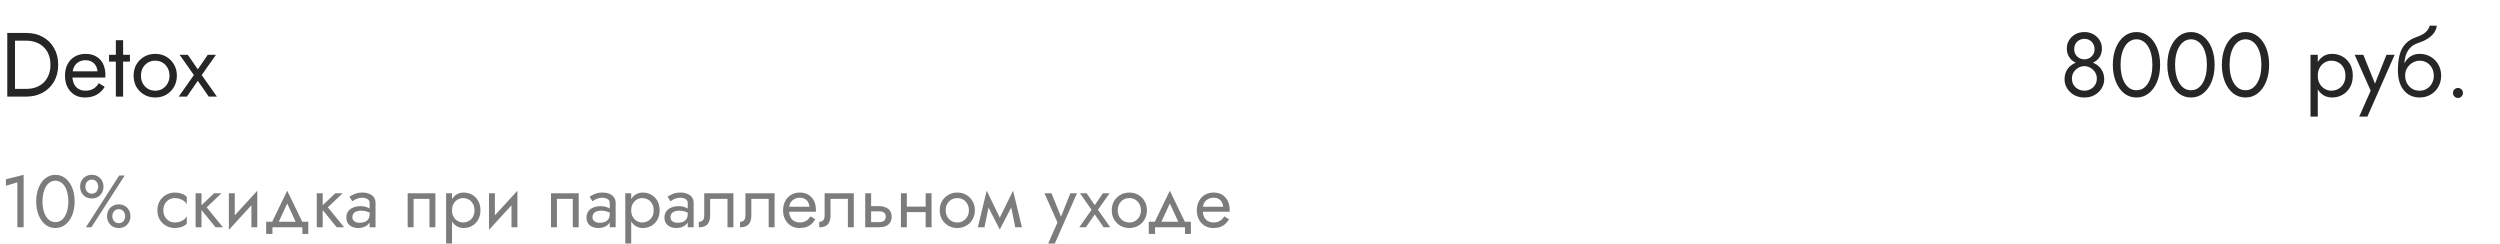 <?xml version="1.0" encoding="UTF-8"?> <svg xmlns="http://www.w3.org/2000/svg" width="440" height="43" viewBox="0 0 440 43" fill="none"> <path d="M1.28 5.8V17H2.64V5.8H1.28ZM4.64 17C5.728 17 6.693 16.765 7.536 16.296C8.379 15.827 9.04 15.176 9.52 14.344C10 13.501 10.24 12.52 10.24 11.4C10.24 10.28 10 9.304 9.52 8.472C9.04 7.629 8.379 6.973 7.536 6.504C6.693 6.035 5.728 5.8 4.64 5.8H2.032V7.16H4.64C5.269 7.16 5.845 7.261 6.368 7.464C6.891 7.656 7.339 7.939 7.712 8.312C8.085 8.675 8.373 9.117 8.576 9.64C8.779 10.163 8.88 10.749 8.88 11.4C8.88 12.051 8.779 12.637 8.576 13.16C8.373 13.683 8.085 14.131 7.712 14.504C7.339 14.867 6.891 15.149 6.368 15.352C5.845 15.544 5.269 15.64 4.64 15.64H2.032V17H4.64ZM14.923 17.16C15.712 17.16 16.395 17.005 16.971 16.696C17.558 16.376 18.043 15.907 18.427 15.288L17.387 14.632C17.12 15.08 16.795 15.416 16.411 15.64C16.027 15.853 15.584 15.96 15.083 15.96C14.582 15.96 14.155 15.853 13.803 15.64C13.451 15.427 13.184 15.117 13.003 14.712C12.822 14.307 12.731 13.816 12.731 13.24C12.742 12.675 12.838 12.2 13.019 11.816C13.211 11.421 13.478 11.123 13.819 10.92C14.171 10.707 14.592 10.6 15.083 10.6C15.499 10.6 15.862 10.691 16.171 10.872C16.48 11.053 16.72 11.304 16.891 11.624C17.072 11.944 17.163 12.323 17.163 12.76C17.163 12.835 17.147 12.931 17.115 13.048C17.083 13.155 17.051 13.235 17.019 13.288L17.531 12.552H12.251V13.64H18.539C18.539 13.619 18.539 13.571 18.539 13.496C18.55 13.411 18.555 13.331 18.555 13.256C18.555 12.477 18.416 11.805 18.139 11.24C17.862 10.675 17.462 10.243 16.939 9.944C16.427 9.635 15.808 9.48 15.083 9.48C14.358 9.48 13.718 9.64 13.163 9.96C12.619 10.28 12.192 10.728 11.883 11.304C11.584 11.88 11.435 12.552 11.435 13.32C11.435 14.077 11.579 14.744 11.867 15.32C12.166 15.896 12.576 16.349 13.099 16.68C13.632 17 14.24 17.16 14.923 17.16ZM19.189 9.64V10.84H22.869V9.64H19.189ZM20.389 7.08V17H21.669V7.08H20.389ZM23.513 13.32C23.513 14.056 23.678 14.717 24.009 15.304C24.351 15.88 24.809 16.333 25.385 16.664C25.961 16.995 26.607 17.16 27.321 17.16C28.047 17.16 28.692 16.995 29.257 16.664C29.833 16.333 30.287 15.88 30.617 15.304C30.959 14.717 31.129 14.056 31.129 13.32C31.129 12.573 30.959 11.912 30.617 11.336C30.287 10.76 29.833 10.307 29.257 9.976C28.692 9.645 28.047 9.48 27.321 9.48C26.607 9.48 25.961 9.645 25.385 9.976C24.809 10.307 24.351 10.76 24.009 11.336C23.678 11.912 23.513 12.573 23.513 13.32ZM24.809 13.32C24.809 12.808 24.916 12.355 25.129 11.96C25.353 11.555 25.652 11.24 26.025 11.016C26.409 10.792 26.841 10.68 27.321 10.68C27.801 10.68 28.228 10.792 28.601 11.016C28.985 11.24 29.284 11.555 29.497 11.96C29.721 12.355 29.833 12.808 29.833 13.32C29.833 13.832 29.721 14.285 29.497 14.68C29.284 15.075 28.985 15.389 28.601 15.624C28.228 15.848 27.801 15.96 27.321 15.96C26.841 15.96 26.409 15.848 26.025 15.624C25.652 15.389 25.353 15.075 25.129 14.68C24.916 14.285 24.809 13.832 24.809 13.32ZM36.573 9.64L34.813 12.2L33.053 9.64H31.613L34.125 13.208L31.453 17H32.893L34.813 14.216L36.733 17H38.173L35.501 13.208L38.013 9.64H36.573Z" fill="#262626"></path> <path opacity="0.6" d="M1.04 32.694L3.055 32.096V40H4.16V30.77L1.04 31.55V32.694ZM7.478 35.45C7.478 34.921 7.53 34.436 7.634 33.994C7.738 33.543 7.889 33.158 8.089 32.837C8.288 32.508 8.526 32.256 8.804 32.083C9.09 31.901 9.406 31.81 9.753 31.81C10.108 31.81 10.424 31.901 10.701 32.083C10.979 32.256 11.217 32.508 11.416 32.837C11.616 33.158 11.768 33.543 11.871 33.994C11.976 34.436 12.027 34.921 12.027 35.45C12.027 35.979 11.976 36.468 11.871 36.919C11.768 37.361 11.616 37.747 11.416 38.076C11.217 38.397 10.979 38.648 10.701 38.83C10.424 39.003 10.108 39.09 9.753 39.09C9.406 39.09 9.09 39.003 8.804 38.83C8.526 38.648 8.288 38.397 8.089 38.076C7.889 37.747 7.738 37.361 7.634 36.919C7.53 36.468 7.478 35.979 7.478 35.45ZM6.373 35.45C6.373 36.36 6.516 37.166 6.802 37.868C7.088 38.57 7.482 39.125 7.985 39.532C8.496 39.931 9.085 40.13 9.753 40.13C10.42 40.13 11.005 39.931 11.508 39.532C12.019 39.125 12.418 38.57 12.704 37.868C12.989 37.166 13.133 36.36 13.133 35.45C13.133 34.54 12.989 33.734 12.704 33.032C12.418 32.33 12.019 31.78 11.508 31.381C11.005 30.974 10.42 30.77 9.753 30.77C9.085 30.77 8.496 30.974 7.985 31.381C7.482 31.78 7.088 32.33 6.802 33.032C6.516 33.734 6.373 34.54 6.373 35.45ZM14.102 32.85C14.102 33.231 14.185 33.582 14.35 33.903C14.523 34.215 14.765 34.466 15.078 34.657C15.389 34.839 15.749 34.93 16.157 34.93C16.573 34.93 16.932 34.839 17.235 34.657C17.547 34.466 17.786 34.215 17.951 33.903C18.124 33.582 18.21 33.231 18.21 32.85C18.21 32.46 18.124 32.109 17.951 31.797C17.786 31.485 17.547 31.238 17.235 31.056C16.932 30.865 16.573 30.77 16.157 30.77C15.749 30.77 15.389 30.865 15.078 31.056C14.765 31.238 14.523 31.485 14.35 31.797C14.185 32.109 14.102 32.46 14.102 32.85ZM15.025 32.85C15.025 32.625 15.069 32.421 15.155 32.239C15.251 32.048 15.381 31.897 15.546 31.784C15.719 31.671 15.922 31.615 16.157 31.615C16.399 31.615 16.603 31.671 16.767 31.784C16.932 31.897 17.058 32.048 17.145 32.239C17.24 32.421 17.288 32.625 17.288 32.85C17.288 33.067 17.24 33.27 17.145 33.461C17.058 33.652 16.932 33.803 16.767 33.916C16.603 34.029 16.399 34.085 16.157 34.085C15.922 34.085 15.719 34.029 15.546 33.916C15.381 33.803 15.251 33.652 15.155 33.461C15.069 33.27 15.025 33.067 15.025 32.85ZM18.848 38.05C18.848 38.431 18.93 38.782 19.095 39.103C19.268 39.415 19.511 39.666 19.823 39.857C20.134 40.039 20.494 40.13 20.901 40.13C21.317 40.13 21.677 40.039 21.98 39.857C22.293 39.666 22.531 39.415 22.695 39.103C22.869 38.782 22.956 38.431 22.956 38.05C22.956 37.66 22.869 37.309 22.695 36.997C22.531 36.685 22.293 36.438 21.98 36.256C21.677 36.065 21.317 35.97 20.901 35.97C20.494 35.97 20.134 36.065 19.823 36.256C19.511 36.438 19.268 36.685 19.095 36.997C18.93 37.309 18.848 37.66 18.848 38.05ZM19.77 38.05C19.77 37.825 19.814 37.621 19.901 37.439C19.996 37.248 20.126 37.097 20.291 36.984C20.464 36.871 20.668 36.815 20.901 36.815C21.144 36.815 21.348 36.871 21.512 36.984C21.677 37.097 21.803 37.248 21.89 37.439C21.985 37.621 22.032 37.825 22.032 38.05C22.032 38.267 21.985 38.47 21.89 38.661C21.803 38.852 21.677 39.003 21.512 39.116C21.348 39.229 21.144 39.285 20.901 39.285C20.668 39.285 20.464 39.229 20.291 39.116C20.126 39.003 19.996 38.852 19.901 38.661C19.814 38.47 19.77 38.267 19.77 38.05ZM20.966 30.9L15.117 40H16.091L21.942 30.9H20.966ZM28.751 37.01C28.751 36.594 28.837 36.226 29.011 35.905C29.193 35.576 29.435 35.32 29.739 35.138C30.051 34.956 30.402 34.865 30.792 34.865C31.112 34.865 31.411 34.917 31.689 35.021C31.975 35.116 32.222 35.246 32.43 35.411C32.638 35.576 32.785 35.758 32.872 35.957V34.657C32.664 34.414 32.365 34.228 31.975 34.098C31.593 33.959 31.199 33.89 30.792 33.89C30.211 33.89 29.687 34.024 29.219 34.293C28.751 34.562 28.378 34.93 28.101 35.398C27.832 35.866 27.698 36.403 27.698 37.01C27.698 37.608 27.832 38.145 28.101 38.622C28.378 39.09 28.751 39.458 29.219 39.727C29.687 39.996 30.211 40.13 30.792 40.13C31.199 40.13 31.593 40.065 31.975 39.935C32.365 39.796 32.664 39.606 32.872 39.363V38.063C32.785 38.254 32.638 38.436 32.43 38.609C32.222 38.774 31.975 38.908 31.689 39.012C31.411 39.107 31.112 39.155 30.792 39.155C30.402 39.155 30.051 39.064 29.739 38.882C29.435 38.691 29.193 38.436 29.011 38.115C28.837 37.794 28.751 37.426 28.751 37.01ZM34.426 34.02V40H35.466V34.02H34.426ZM37.676 34.02L35.076 36.49L37.936 40H39.236L36.376 36.49L38.976 34.02H37.676ZM45.221 35.06L45.286 33.565L40.346 38.96L40.281 40.455L45.221 35.06ZM41.321 34.02H40.281V40.455L41.321 39.025V34.02ZM45.286 33.565L44.246 34.995V40H45.286V33.565ZM50.55 35.814L52.305 39.61H53.475L50.55 33.565L47.625 39.61H48.795L50.55 35.814ZM53.215 40V41.17H54.255V39.025H46.845V41.17H47.95V40H53.215ZM55.754 34.02V40H56.794V34.02H55.754ZM59.004 34.02L56.404 36.49L59.264 40H60.564L57.704 36.49L60.304 34.02H59.004ZM62.012 38.245C62.012 38.002 62.069 37.794 62.181 37.621C62.294 37.448 62.463 37.313 62.688 37.218C62.922 37.123 63.213 37.075 63.559 37.075C63.941 37.075 64.283 37.127 64.586 37.231C64.89 37.326 65.189 37.478 65.483 37.686V37.075C65.423 36.997 65.31 36.897 65.145 36.776C64.981 36.646 64.76 36.533 64.482 36.438C64.214 36.334 63.889 36.282 63.507 36.282C62.987 36.282 62.537 36.364 62.155 36.529C61.774 36.685 61.479 36.91 61.271 37.205C61.063 37.5 60.959 37.859 60.959 38.284C60.959 38.691 61.05 39.034 61.232 39.311C61.423 39.58 61.674 39.783 61.986 39.922C62.298 40.061 62.641 40.13 63.013 40.13C63.429 40.13 63.806 40.061 64.144 39.922C64.482 39.775 64.751 39.567 64.95 39.298C65.158 39.021 65.262 38.691 65.262 38.31L65.054 37.66C65.054 38.033 64.976 38.332 64.82 38.557C64.673 38.782 64.465 38.947 64.196 39.051C63.928 39.155 63.62 39.207 63.273 39.207C63.039 39.207 62.827 39.172 62.636 39.103C62.446 39.025 62.294 38.917 62.181 38.778C62.069 38.631 62.012 38.453 62.012 38.245ZM62.012 35.424C62.108 35.355 62.238 35.272 62.402 35.177C62.576 35.073 62.779 34.986 63.013 34.917C63.247 34.839 63.507 34.8 63.793 34.8C64.123 34.8 64.413 34.878 64.664 35.034C64.924 35.181 65.054 35.407 65.054 35.71V40H66.094V35.71C66.094 35.32 65.995 34.991 65.795 34.722C65.605 34.453 65.336 34.25 64.989 34.111C64.651 33.964 64.253 33.89 63.793 33.89C63.256 33.89 62.797 33.972 62.415 34.137C62.034 34.302 61.731 34.466 61.505 34.631L62.012 35.424ZM76.626 34.02H71.751V40H72.791V34.995H75.586V40H76.626V34.02ZM79.556 42.86V34.02H78.516V42.86H79.556ZM84.561 37.01C84.561 36.36 84.427 35.805 84.158 35.346C83.89 34.878 83.53 34.518 83.079 34.267C82.637 34.016 82.143 33.89 81.597 33.89C81.103 33.89 80.666 34.016 80.284 34.267C79.912 34.518 79.617 34.878 79.4 35.346C79.192 35.805 79.088 36.36 79.088 37.01C79.088 37.651 79.192 38.206 79.4 38.674C79.617 39.142 79.912 39.502 80.284 39.753C80.666 40.004 81.103 40.13 81.597 40.13C82.143 40.13 82.637 40.004 83.079 39.753C83.53 39.502 83.89 39.142 84.158 38.674C84.427 38.206 84.561 37.651 84.561 37.01ZM83.508 37.01C83.508 37.469 83.413 37.859 83.222 38.18C83.04 38.501 82.793 38.743 82.481 38.908C82.178 39.073 81.84 39.155 81.467 39.155C81.164 39.155 80.865 39.073 80.57 38.908C80.276 38.743 80.033 38.501 79.842 38.18C79.652 37.859 79.556 37.469 79.556 37.01C79.556 36.551 79.652 36.161 79.842 35.84C80.033 35.519 80.276 35.277 80.57 35.112C80.865 34.947 81.164 34.865 81.467 34.865C81.84 34.865 82.178 34.947 82.481 35.112C82.793 35.277 83.04 35.519 83.222 35.84C83.413 36.161 83.508 36.551 83.508 37.01ZM91.001 35.06L91.066 33.565L86.126 38.96L86.061 40.455L91.001 35.06ZM87.1 34.02H86.061V40.455L87.1 39.025V34.02ZM91.066 33.565L90.025 34.995V40H91.066V33.565ZM101.852 34.02H96.977V40H98.017V34.995H100.812V40H101.852V34.02ZM104.275 38.245C104.275 38.002 104.331 37.794 104.444 37.621C104.557 37.448 104.726 37.313 104.951 37.218C105.185 37.123 105.475 37.075 105.822 37.075C106.203 37.075 106.546 37.127 106.849 37.231C107.152 37.326 107.451 37.478 107.746 37.686V37.075C107.685 36.997 107.573 36.897 107.408 36.776C107.243 36.646 107.022 36.533 106.745 36.438C106.476 36.334 106.151 36.282 105.77 36.282C105.25 36.282 104.799 36.364 104.418 36.529C104.037 36.685 103.742 36.91 103.534 37.205C103.326 37.5 103.222 37.859 103.222 38.284C103.222 38.691 103.313 39.034 103.495 39.311C103.686 39.58 103.937 39.783 104.249 39.922C104.561 40.061 104.903 40.13 105.276 40.13C105.692 40.13 106.069 40.061 106.407 39.922C106.745 39.775 107.014 39.567 107.213 39.298C107.421 39.021 107.525 38.691 107.525 38.31L107.317 37.66C107.317 38.033 107.239 38.332 107.083 38.557C106.936 38.782 106.728 38.947 106.459 39.051C106.19 39.155 105.883 39.207 105.536 39.207C105.302 39.207 105.09 39.172 104.899 39.103C104.708 39.025 104.557 38.917 104.444 38.778C104.331 38.631 104.275 38.453 104.275 38.245ZM104.275 35.424C104.37 35.355 104.5 35.272 104.665 35.177C104.838 35.073 105.042 34.986 105.276 34.917C105.51 34.839 105.77 34.8 106.056 34.8C106.385 34.8 106.676 34.878 106.927 35.034C107.187 35.181 107.317 35.407 107.317 35.71V40H108.357V35.71C108.357 35.32 108.257 34.991 108.058 34.722C107.867 34.453 107.599 34.25 107.252 34.111C106.914 33.964 106.515 33.89 106.056 33.89C105.519 33.89 105.059 33.972 104.678 34.137C104.297 34.302 103.993 34.466 103.768 34.631L104.275 35.424ZM111.092 42.86V34.02H110.052V42.86H111.092ZM116.097 37.01C116.097 36.36 115.962 35.805 115.694 35.346C115.425 34.878 115.065 34.518 114.615 34.267C114.173 34.016 113.679 33.89 113.133 33.89C112.639 33.89 112.201 34.016 111.82 34.267C111.447 34.518 111.152 34.878 110.936 35.346C110.728 35.805 110.624 36.36 110.624 37.01C110.624 37.651 110.728 38.206 110.936 38.674C111.152 39.142 111.447 39.502 111.82 39.753C112.201 40.004 112.639 40.13 113.133 40.13C113.679 40.13 114.173 40.004 114.615 39.753C115.065 39.502 115.425 39.142 115.694 38.674C115.962 38.206 116.097 37.651 116.097 37.01ZM115.044 37.01C115.044 37.469 114.948 37.859 114.758 38.18C114.576 38.501 114.329 38.743 114.017 38.908C113.713 39.073 113.375 39.155 113.003 39.155C112.699 39.155 112.4 39.073 112.106 38.908C111.811 38.743 111.568 38.501 111.378 38.18C111.187 37.859 111.092 37.469 111.092 37.01C111.092 36.551 111.187 36.161 111.378 35.84C111.568 35.519 111.811 35.277 112.106 35.112C112.4 34.947 112.699 34.865 113.003 34.865C113.375 34.865 113.713 34.947 114.017 35.112C114.329 35.277 114.576 35.519 114.758 35.84C114.948 36.161 115.044 36.551 115.044 37.01ZM117.999 38.245C117.999 38.002 118.055 37.794 118.168 37.621C118.28 37.448 118.449 37.313 118.675 37.218C118.909 37.123 119.199 37.075 119.546 37.075C119.927 37.075 120.269 37.127 120.573 37.231C120.876 37.326 121.175 37.478 121.47 37.686V37.075C121.409 36.997 121.296 36.897 121.132 36.776C120.967 36.646 120.746 36.533 120.469 36.438C120.2 36.334 119.875 36.282 119.494 36.282C118.974 36.282 118.523 36.364 118.142 36.529C117.76 36.685 117.466 36.91 117.258 37.205C117.05 37.5 116.946 37.859 116.946 38.284C116.946 38.691 117.037 39.034 117.219 39.311C117.409 39.58 117.661 39.783 117.973 39.922C118.285 40.061 118.627 40.13 119 40.13C119.416 40.13 119.793 40.061 120.131 39.922C120.469 39.775 120.737 39.567 120.937 39.298C121.145 39.021 121.249 38.691 121.249 38.31L121.041 37.66C121.041 38.033 120.963 38.332 120.807 38.557C120.659 38.782 120.451 38.947 120.183 39.051C119.914 39.155 119.606 39.207 119.26 39.207C119.026 39.207 118.813 39.172 118.623 39.103C118.432 39.025 118.28 38.917 118.168 38.778C118.055 38.631 117.999 38.453 117.999 38.245ZM117.999 35.424C118.094 35.355 118.224 35.272 118.389 35.177C118.562 35.073 118.766 34.986 119 34.917C119.234 34.839 119.494 34.8 119.78 34.8C120.109 34.8 120.399 34.878 120.651 35.034C120.911 35.181 121.041 35.407 121.041 35.71V40H122.081V35.71C122.081 35.32 121.981 34.991 121.782 34.722C121.591 34.453 121.322 34.25 120.976 34.111C120.638 33.964 120.239 33.89 119.78 33.89C119.242 33.89 118.783 33.972 118.402 34.137C118.02 34.302 117.717 34.466 117.492 34.631L117.999 35.424ZM129.079 34.02H123.944V37.92C123.944 38.345 123.849 38.639 123.658 38.804C123.476 38.969 123.255 39.051 122.995 39.051V40C123.446 40 123.819 39.926 124.113 39.779C124.408 39.623 124.625 39.393 124.763 39.09C124.911 38.778 124.984 38.388 124.984 37.92V34.995H128.039V40H129.079V34.02ZM136.328 34.02H131.193V37.92C131.193 38.345 131.098 38.639 130.907 38.804C130.725 38.969 130.504 39.051 130.244 39.051V40C130.695 40 131.068 39.926 131.362 39.779C131.657 39.623 131.874 39.393 132.012 39.09C132.16 38.778 132.233 38.388 132.233 37.92V34.995H135.288V40H136.328V34.02ZM138.481 37.27H143.59C143.599 37.218 143.603 37.166 143.603 37.114C143.603 37.062 143.603 37.01 143.603 36.958C143.603 36.325 143.486 35.784 143.252 35.333C143.018 34.874 142.689 34.518 142.264 34.267C141.84 34.016 141.346 33.89 140.782 33.89C140.271 33.89 139.807 33.994 139.391 34.202C138.984 34.41 138.65 34.7 138.39 35.073C138.13 35.446 137.957 35.879 137.87 36.373C137.853 36.477 137.84 36.581 137.831 36.685C137.823 36.789 137.818 36.897 137.818 37.01C137.818 37.608 137.94 38.145 138.182 38.622C138.434 39.09 138.772 39.458 139.196 39.727C139.63 39.996 140.115 40.13 140.652 40.13C141.172 40.13 141.606 40.069 141.952 39.948C142.299 39.818 142.594 39.64 142.836 39.415C143.079 39.181 143.3 38.912 143.499 38.609L142.654 38.076C142.524 38.293 142.368 38.483 142.186 38.648C142.004 38.804 141.796 38.93 141.562 39.025C141.337 39.112 141.077 39.155 140.782 39.155C140.392 39.155 140.054 39.073 139.768 38.908C139.482 38.743 139.261 38.501 139.105 38.18C138.949 37.859 138.871 37.469 138.871 37.01L138.897 36.62C138.897 36.247 138.98 35.927 139.144 35.658C139.318 35.381 139.547 35.168 139.833 35.021C140.119 34.874 140.436 34.8 140.782 34.8C141.129 34.8 141.419 34.869 141.653 35.008C141.896 35.138 142.082 35.324 142.212 35.567C142.351 35.801 142.438 36.074 142.472 36.386H138.481V37.27ZM150.268 34.02H145.133V37.92C145.133 38.345 145.037 38.639 144.847 38.804C144.665 38.969 144.444 39.051 144.184 39.051V40C144.634 40 145.007 39.926 145.302 39.779C145.596 39.623 145.813 39.393 145.952 39.09C146.099 38.778 146.173 38.388 146.173 37.92V34.995H149.228V40H150.268V34.02ZM152.278 34.02V40H153.318V34.02H152.278ZM152.889 37.192H154.748C155.129 37.192 155.415 37.274 155.606 37.439C155.796 37.604 155.892 37.838 155.892 38.141C155.892 38.34 155.848 38.514 155.762 38.661C155.675 38.8 155.545 38.908 155.372 38.986C155.207 39.055 154.999 39.09 154.748 39.09H152.889V40H154.748C155.164 40 155.536 39.935 155.866 39.805C156.195 39.675 156.455 39.471 156.646 39.194C156.836 38.917 156.932 38.566 156.932 38.141C156.932 37.5 156.719 37.032 156.295 36.737C155.879 36.434 155.363 36.282 154.748 36.282H152.889V37.192ZM159.173 37.335H163.593V36.36H159.173V37.335ZM162.917 34.02V40H163.957V34.02H162.917ZM158.562 34.02V40H159.602V34.02H158.562ZM165.393 37.01C165.393 37.608 165.527 38.145 165.795 38.622C166.073 39.09 166.446 39.458 166.914 39.727C167.382 39.996 167.906 40.13 168.487 40.13C169.076 40.13 169.6 39.996 170.06 39.727C170.528 39.458 170.896 39.09 171.165 38.622C171.442 38.145 171.581 37.608 171.581 37.01C171.581 36.403 171.442 35.866 171.165 35.398C170.896 34.93 170.528 34.562 170.06 34.293C169.6 34.024 169.076 33.89 168.487 33.89C167.906 33.89 167.382 34.024 166.914 34.293C166.446 34.562 166.073 34.93 165.795 35.398C165.527 35.866 165.393 36.403 165.393 37.01ZM166.446 37.01C166.446 36.594 166.532 36.226 166.706 35.905C166.888 35.576 167.13 35.32 167.434 35.138C167.746 34.956 168.097 34.865 168.487 34.865C168.877 34.865 169.223 34.956 169.527 35.138C169.839 35.32 170.081 35.576 170.255 35.905C170.437 36.226 170.528 36.594 170.528 37.01C170.528 37.426 170.437 37.794 170.255 38.115C170.081 38.436 169.839 38.691 169.527 38.882C169.223 39.064 168.877 39.155 168.487 39.155C168.097 39.155 167.746 39.064 167.434 38.882C167.13 38.691 166.888 38.436 166.706 38.115C166.532 37.794 166.446 37.426 166.446 37.01ZM178.69 40H179.86L178.3 33.565L177.715 35.255L178.69 40ZM175.57 39.103L175.96 40.403L178.43 35.645L178.3 33.565L175.57 39.103ZM175.96 40.403L176.35 39.103L173.659 33.565L173.529 35.645L175.96 40.403ZM172.099 40H173.269L174.244 35.255L173.659 33.565L172.099 40ZM189.548 34.02H188.378L186.532 38.648L186.961 38.7L185.063 34.02H183.828L186.116 39.155L184.478 42.86H185.648L189.548 34.02ZM194.107 34.02L192.677 36.1L191.247 34.02H190.077L192.118 36.919L189.947 40H191.117L192.677 37.738L194.237 40H195.407L193.236 36.919L195.277 34.02H194.107ZM195.671 37.01C195.671 37.608 195.805 38.145 196.074 38.622C196.351 39.09 196.724 39.458 197.192 39.727C197.66 39.996 198.184 40.13 198.765 40.13C199.354 40.13 199.878 39.996 200.338 39.727C200.806 39.458 201.174 39.09 201.443 38.622C201.72 38.145 201.859 37.608 201.859 37.01C201.859 36.403 201.72 35.866 201.443 35.398C201.174 34.93 200.806 34.562 200.338 34.293C199.878 34.024 199.354 33.89 198.765 33.89C198.184 33.89 197.66 34.024 197.192 34.293C196.724 34.562 196.351 34.93 196.074 35.398C195.805 35.866 195.671 36.403 195.671 37.01ZM196.724 37.01C196.724 36.594 196.81 36.226 196.984 35.905C197.166 35.576 197.408 35.32 197.712 35.138C198.024 34.956 198.375 34.865 198.765 34.865C199.155 34.865 199.501 34.956 199.805 35.138C200.117 35.32 200.359 35.576 200.533 35.905C200.715 36.226 200.806 36.594 200.806 37.01C200.806 37.426 200.715 37.794 200.533 38.115C200.359 38.436 200.117 38.691 199.805 38.882C199.501 39.064 199.155 39.155 198.765 39.155C198.375 39.155 198.024 39.064 197.712 38.882C197.408 38.691 197.166 38.436 196.984 38.115C196.81 37.794 196.724 37.426 196.724 37.01ZM205.89 35.814L207.645 39.61H208.815L205.89 33.565L202.965 39.61H204.135L205.89 35.814ZM208.555 40V41.17H209.595V39.025H202.185V41.17H203.29V40H208.555ZM211.302 37.27H216.411C216.419 37.218 216.424 37.166 216.424 37.114C216.424 37.062 216.424 37.01 216.424 36.958C216.424 36.325 216.307 35.784 216.073 35.333C215.839 34.874 215.509 34.518 215.085 34.267C214.66 34.016 214.166 33.89 213.603 33.89C213.091 33.89 212.628 33.994 212.212 34.202C211.804 34.41 211.471 34.7 211.211 35.073C210.951 35.446 210.777 35.879 210.691 36.373C210.673 36.477 210.66 36.581 210.652 36.685C210.643 36.789 210.639 36.897 210.639 37.01C210.639 37.608 210.76 38.145 211.003 38.622C211.254 39.09 211.592 39.458 212.017 39.727C212.45 39.996 212.935 40.13 213.473 40.13C213.993 40.13 214.426 40.069 214.773 39.948C215.119 39.818 215.414 39.64 215.657 39.415C215.899 39.181 216.12 38.912 216.32 38.609L215.475 38.076C215.345 38.293 215.189 38.483 215.007 38.648C214.825 38.804 214.617 38.93 214.383 39.025C214.157 39.112 213.897 39.155 213.603 39.155C213.213 39.155 212.875 39.073 212.589 38.908C212.303 38.743 212.082 38.501 211.926 38.18C211.77 37.859 211.692 37.469 211.692 37.01L211.718 36.62C211.718 36.247 211.8 35.927 211.965 35.658C212.138 35.381 212.368 35.168 212.654 35.021C212.94 34.874 213.256 34.8 213.603 34.8C213.949 34.8 214.24 34.869 214.474 35.008C214.716 35.138 214.903 35.324 215.033 35.567C215.171 35.801 215.258 36.074 215.293 36.386H211.302V37.27Z" fill="#262626"></path> <path d="M363.764 8.504C363.764 8.941 363.839 9.336 363.988 9.688C364.138 10.029 364.346 10.323 364.612 10.568C364.89 10.813 365.215 11 365.588 11.128C365.972 11.256 366.394 11.32 366.852 11.32C367.311 11.32 367.727 11.256 368.1 11.128C368.484 11 368.81 10.813 369.076 10.568C369.354 10.323 369.567 10.029 369.716 9.688C369.866 9.336 369.94 8.941 369.94 8.504C369.94 7.971 369.802 7.491 369.524 7.064C369.258 6.627 368.89 6.28 368.42 6.024C367.962 5.768 367.439 5.64 366.852 5.64C366.266 5.64 365.738 5.768 365.268 6.024C364.81 6.28 364.442 6.627 364.164 7.064C363.898 7.491 363.764 7.971 363.764 8.504ZM365.06 8.664C365.06 8.312 365.135 7.997 365.284 7.72C365.444 7.443 365.658 7.229 365.924 7.08C366.202 6.92 366.511 6.84 366.852 6.84C367.204 6.84 367.514 6.92 367.78 7.08C368.047 7.229 368.255 7.443 368.404 7.72C368.564 7.997 368.644 8.312 368.644 8.664C368.644 9.016 368.559 9.325 368.388 9.592C368.228 9.859 368.01 10.067 367.732 10.216C367.466 10.365 367.172 10.44 366.852 10.44C366.532 10.44 366.234 10.365 365.956 10.216C365.69 10.067 365.471 9.859 365.3 9.592C365.14 9.325 365.06 9.016 365.06 8.664ZM363.364 13.96C363.364 14.397 363.45 14.808 363.62 15.192C363.802 15.576 364.047 15.917 364.356 16.216C364.676 16.515 365.044 16.749 365.46 16.92C365.887 17.08 366.351 17.16 366.852 17.16C367.354 17.16 367.812 17.08 368.228 16.92C368.655 16.749 369.023 16.515 369.332 16.216C369.652 15.917 369.898 15.576 370.068 15.192C370.25 14.808 370.34 14.397 370.34 13.96C370.34 13.448 370.244 12.995 370.052 12.6C369.871 12.195 369.615 11.859 369.284 11.592C368.964 11.315 368.591 11.107 368.164 10.968C367.748 10.829 367.311 10.76 366.852 10.76C366.394 10.76 365.951 10.829 365.524 10.968C365.108 11.107 364.735 11.315 364.404 11.592C364.084 11.859 363.828 12.195 363.636 12.6C363.455 12.995 363.364 13.448 363.364 13.96ZM364.66 13.8C364.66 13.395 364.762 13.032 364.964 12.712C365.178 12.381 365.45 12.12 365.78 11.928C366.122 11.736 366.479 11.64 366.852 11.64C367.226 11.64 367.578 11.736 367.908 11.928C368.25 12.12 368.522 12.381 368.724 12.712C368.938 13.032 369.044 13.395 369.044 13.8C369.044 14.259 368.938 14.648 368.724 14.968C368.522 15.288 368.25 15.533 367.908 15.704C367.578 15.875 367.226 15.96 366.852 15.96C366.479 15.96 366.122 15.875 365.78 15.704C365.45 15.533 365.178 15.288 364.964 14.968C364.762 14.648 364.66 14.259 364.66 13.8ZM373.219 11.4C373.219 10.749 373.283 10.152 373.411 9.608C373.539 9.053 373.725 8.579 373.971 8.184C374.216 7.779 374.509 7.469 374.851 7.256C375.203 7.032 375.592 6.92 376.019 6.92C376.456 6.92 376.845 7.032 377.187 7.256C377.528 7.469 377.821 7.779 378.067 8.184C378.312 8.579 378.499 9.053 378.627 9.608C378.755 10.152 378.819 10.749 378.819 11.4C378.819 12.051 378.755 12.653 378.627 13.208C378.499 13.752 378.312 14.227 378.067 14.632C377.821 15.027 377.528 15.336 377.187 15.56C376.845 15.773 376.456 15.88 376.019 15.88C375.592 15.88 375.203 15.773 374.851 15.56C374.509 15.336 374.216 15.027 373.971 14.632C373.725 14.227 373.539 13.752 373.411 13.208C373.283 12.653 373.219 12.051 373.219 11.4ZM371.859 11.4C371.859 12.52 372.035 13.512 372.387 14.376C372.739 15.24 373.224 15.923 373.843 16.424C374.472 16.915 375.197 17.16 376.019 17.16C376.84 17.16 377.56 16.915 378.179 16.424C378.808 15.923 379.299 15.24 379.651 14.376C380.003 13.512 380.179 12.52 380.179 11.4C380.179 10.28 380.003 9.288 379.651 8.424C379.299 7.56 378.808 6.883 378.179 6.392C377.56 5.891 376.84 5.64 376.019 5.64C375.197 5.64 374.472 5.891 373.843 6.392C373.224 6.883 372.739 7.56 372.387 8.424C372.035 9.288 371.859 10.28 371.859 11.4ZM382.812 11.4C382.812 10.749 382.877 10.152 383.005 9.608C383.133 9.053 383.319 8.579 383.565 8.184C383.81 7.779 384.103 7.469 384.445 7.256C384.797 7.032 385.186 6.92 385.613 6.92C386.05 6.92 386.439 7.032 386.781 7.256C387.122 7.469 387.415 7.779 387.661 8.184C387.906 8.579 388.093 9.053 388.221 9.608C388.349 10.152 388.413 10.749 388.413 11.4C388.413 12.051 388.349 12.653 388.221 13.208C388.093 13.752 387.906 14.227 387.661 14.632C387.415 15.027 387.122 15.336 386.781 15.56C386.439 15.773 386.05 15.88 385.613 15.88C385.186 15.88 384.797 15.773 384.445 15.56C384.103 15.336 383.81 15.027 383.565 14.632C383.319 14.227 383.133 13.752 383.005 13.208C382.877 12.653 382.812 12.051 382.812 11.4ZM381.453 11.4C381.453 12.52 381.629 13.512 381.981 14.376C382.333 15.24 382.818 15.923 383.437 16.424C384.066 16.915 384.791 17.16 385.613 17.16C386.434 17.16 387.154 16.915 387.773 16.424C388.402 15.923 388.893 15.24 389.245 14.376C389.597 13.512 389.773 12.52 389.773 11.4C389.773 10.28 389.597 9.288 389.245 8.424C388.893 7.56 388.402 6.883 387.773 6.392C387.154 5.891 386.434 5.64 385.613 5.64C384.791 5.64 384.066 5.891 383.437 6.392C382.818 6.883 382.333 7.56 381.981 8.424C381.629 9.288 381.453 10.28 381.453 11.4ZM392.406 11.4C392.406 10.749 392.47 10.152 392.598 9.608C392.726 9.053 392.913 8.579 393.158 8.184C393.404 7.779 393.697 7.469 394.038 7.256C394.39 7.032 394.78 6.92 395.206 6.92C395.644 6.92 396.033 7.032 396.374 7.256C396.716 7.469 397.009 7.779 397.254 8.184C397.5 8.579 397.686 9.053 397.814 9.608C397.942 10.152 398.006 10.749 398.006 11.4C398.006 12.051 397.942 12.653 397.814 13.208C397.686 13.752 397.5 14.227 397.254 14.632C397.009 15.027 396.716 15.336 396.374 15.56C396.033 15.773 395.644 15.88 395.206 15.88C394.78 15.88 394.39 15.773 394.038 15.56C393.697 15.336 393.404 15.027 393.158 14.632C392.913 14.227 392.726 13.752 392.598 13.208C392.47 12.653 392.406 12.051 392.406 11.4ZM391.046 11.4C391.046 12.52 391.222 13.512 391.574 14.376C391.926 15.24 392.412 15.923 393.03 16.424C393.66 16.915 394.385 17.16 395.206 17.16C396.028 17.16 396.748 16.915 397.366 16.424C397.996 15.923 398.486 15.24 398.838 14.376C399.19 13.512 399.366 12.52 399.366 11.4C399.366 10.28 399.19 9.288 398.838 8.424C398.486 7.56 397.996 6.883 397.366 6.392C396.748 5.891 396.028 5.64 395.206 5.64C394.385 5.64 393.66 5.891 393.03 6.392C392.412 6.883 391.926 7.56 391.574 8.424C391.222 9.288 391.046 10.28 391.046 11.4Z" fill="#262626"></path> <path d="M407.931 20.52V9.64H406.651V20.52H407.931ZM414.091 13.32C414.091 12.52 413.926 11.837 413.595 11.272C413.265 10.696 412.822 10.253 412.267 9.944C411.723 9.635 411.115 9.48 410.443 9.48C409.835 9.48 409.297 9.635 408.827 9.944C408.369 10.253 408.006 10.696 407.739 11.272C407.483 11.837 407.355 12.52 407.355 13.32C407.355 14.109 407.483 14.792 407.739 15.368C408.006 15.944 408.369 16.387 408.827 16.696C409.297 17.005 409.835 17.16 410.443 17.16C411.115 17.16 411.723 17.005 412.267 16.696C412.822 16.387 413.265 15.944 413.595 15.368C413.926 14.792 414.091 14.109 414.091 13.32ZM412.795 13.32C412.795 13.885 412.678 14.365 412.443 14.76C412.219 15.155 411.915 15.453 411.531 15.656C411.158 15.859 410.742 15.96 410.283 15.96C409.91 15.96 409.542 15.859 409.179 15.656C408.817 15.453 408.518 15.155 408.283 14.76C408.049 14.365 407.931 13.885 407.931 13.32C407.931 12.755 408.049 12.275 408.283 11.88C408.518 11.485 408.817 11.187 409.179 10.984C409.542 10.781 409.91 10.68 410.283 10.68C410.742 10.68 411.158 10.781 411.531 10.984C411.915 11.187 412.219 11.485 412.443 11.88C412.678 12.275 412.795 12.755 412.795 13.32ZM421.462 9.64H420.022L417.75 15.336L418.278 15.4L415.942 9.64H414.422L417.238 15.96L415.222 20.52H416.662L421.462 9.64ZM425.837 10.68C426.317 10.68 426.743 10.792 427.117 11.016C427.501 11.24 427.799 11.555 428.013 11.96C428.237 12.355 428.349 12.808 428.349 13.32C428.349 13.832 428.237 14.285 428.013 14.68C427.799 15.075 427.501 15.389 427.117 15.624C426.743 15.848 426.317 15.96 425.837 15.96C425.357 15.96 424.925 15.848 424.541 15.624C424.167 15.389 423.869 15.075 423.645 14.68C423.421 14.285 423.309 13.832 423.309 13.32L422.029 12.36C422.029 13.416 422.194 14.301 422.525 15.016C422.866 15.731 423.325 16.269 423.901 16.632C424.477 16.984 425.122 17.16 425.837 17.16C426.562 17.16 427.207 16.995 427.773 16.664C428.349 16.333 428.802 15.88 429.133 15.304C429.474 14.717 429.645 14.056 429.645 13.32C429.645 12.573 429.474 11.912 429.133 11.336C428.802 10.76 428.349 10.307 427.773 9.976C427.207 9.645 426.562 9.48 425.837 9.48V10.68ZM422.733 13.32H423.309C423.309 12.893 423.383 12.52 423.533 12.2C423.693 11.869 423.895 11.592 424.141 11.368C424.397 11.144 424.674 10.973 424.973 10.856C425.271 10.739 425.559 10.68 425.837 10.68V9.48C425.378 9.48 424.957 9.571 424.573 9.752C424.199 9.923 423.874 10.173 423.597 10.504C423.319 10.835 423.106 11.24 422.957 11.72C422.807 12.189 422.733 12.723 422.733 13.32ZM422.029 12.36L423.149 13.208V11.56C423.149 11.027 423.218 10.493 423.357 9.96C423.495 9.416 423.746 8.931 424.109 8.504C424.482 8.077 424.999 7.757 425.661 7.544C426.247 7.352 426.77 7.112 427.229 6.824C427.698 6.536 428.077 6.2 428.365 5.816C428.653 5.421 428.823 4.989 428.877 4.52H427.613C427.538 4.904 427.319 5.272 426.957 5.624C426.605 5.965 426.066 6.259 425.341 6.504C424.487 6.792 423.815 7.208 423.325 7.752C422.845 8.285 422.509 8.936 422.317 9.704C422.125 10.472 422.029 11.357 422.029 12.36ZM431.723 16.36C431.723 16.595 431.808 16.803 431.979 16.984C432.16 17.155 432.368 17.24 432.603 17.24C432.848 17.24 433.056 17.155 433.227 16.984C433.398 16.803 433.483 16.595 433.483 16.36C433.483 16.115 433.398 15.907 433.227 15.736C433.056 15.565 432.848 15.48 432.603 15.48C432.368 15.48 432.16 15.565 431.979 15.736C431.808 15.907 431.723 16.115 431.723 16.36Z" fill="#262626"></path> </svg> 